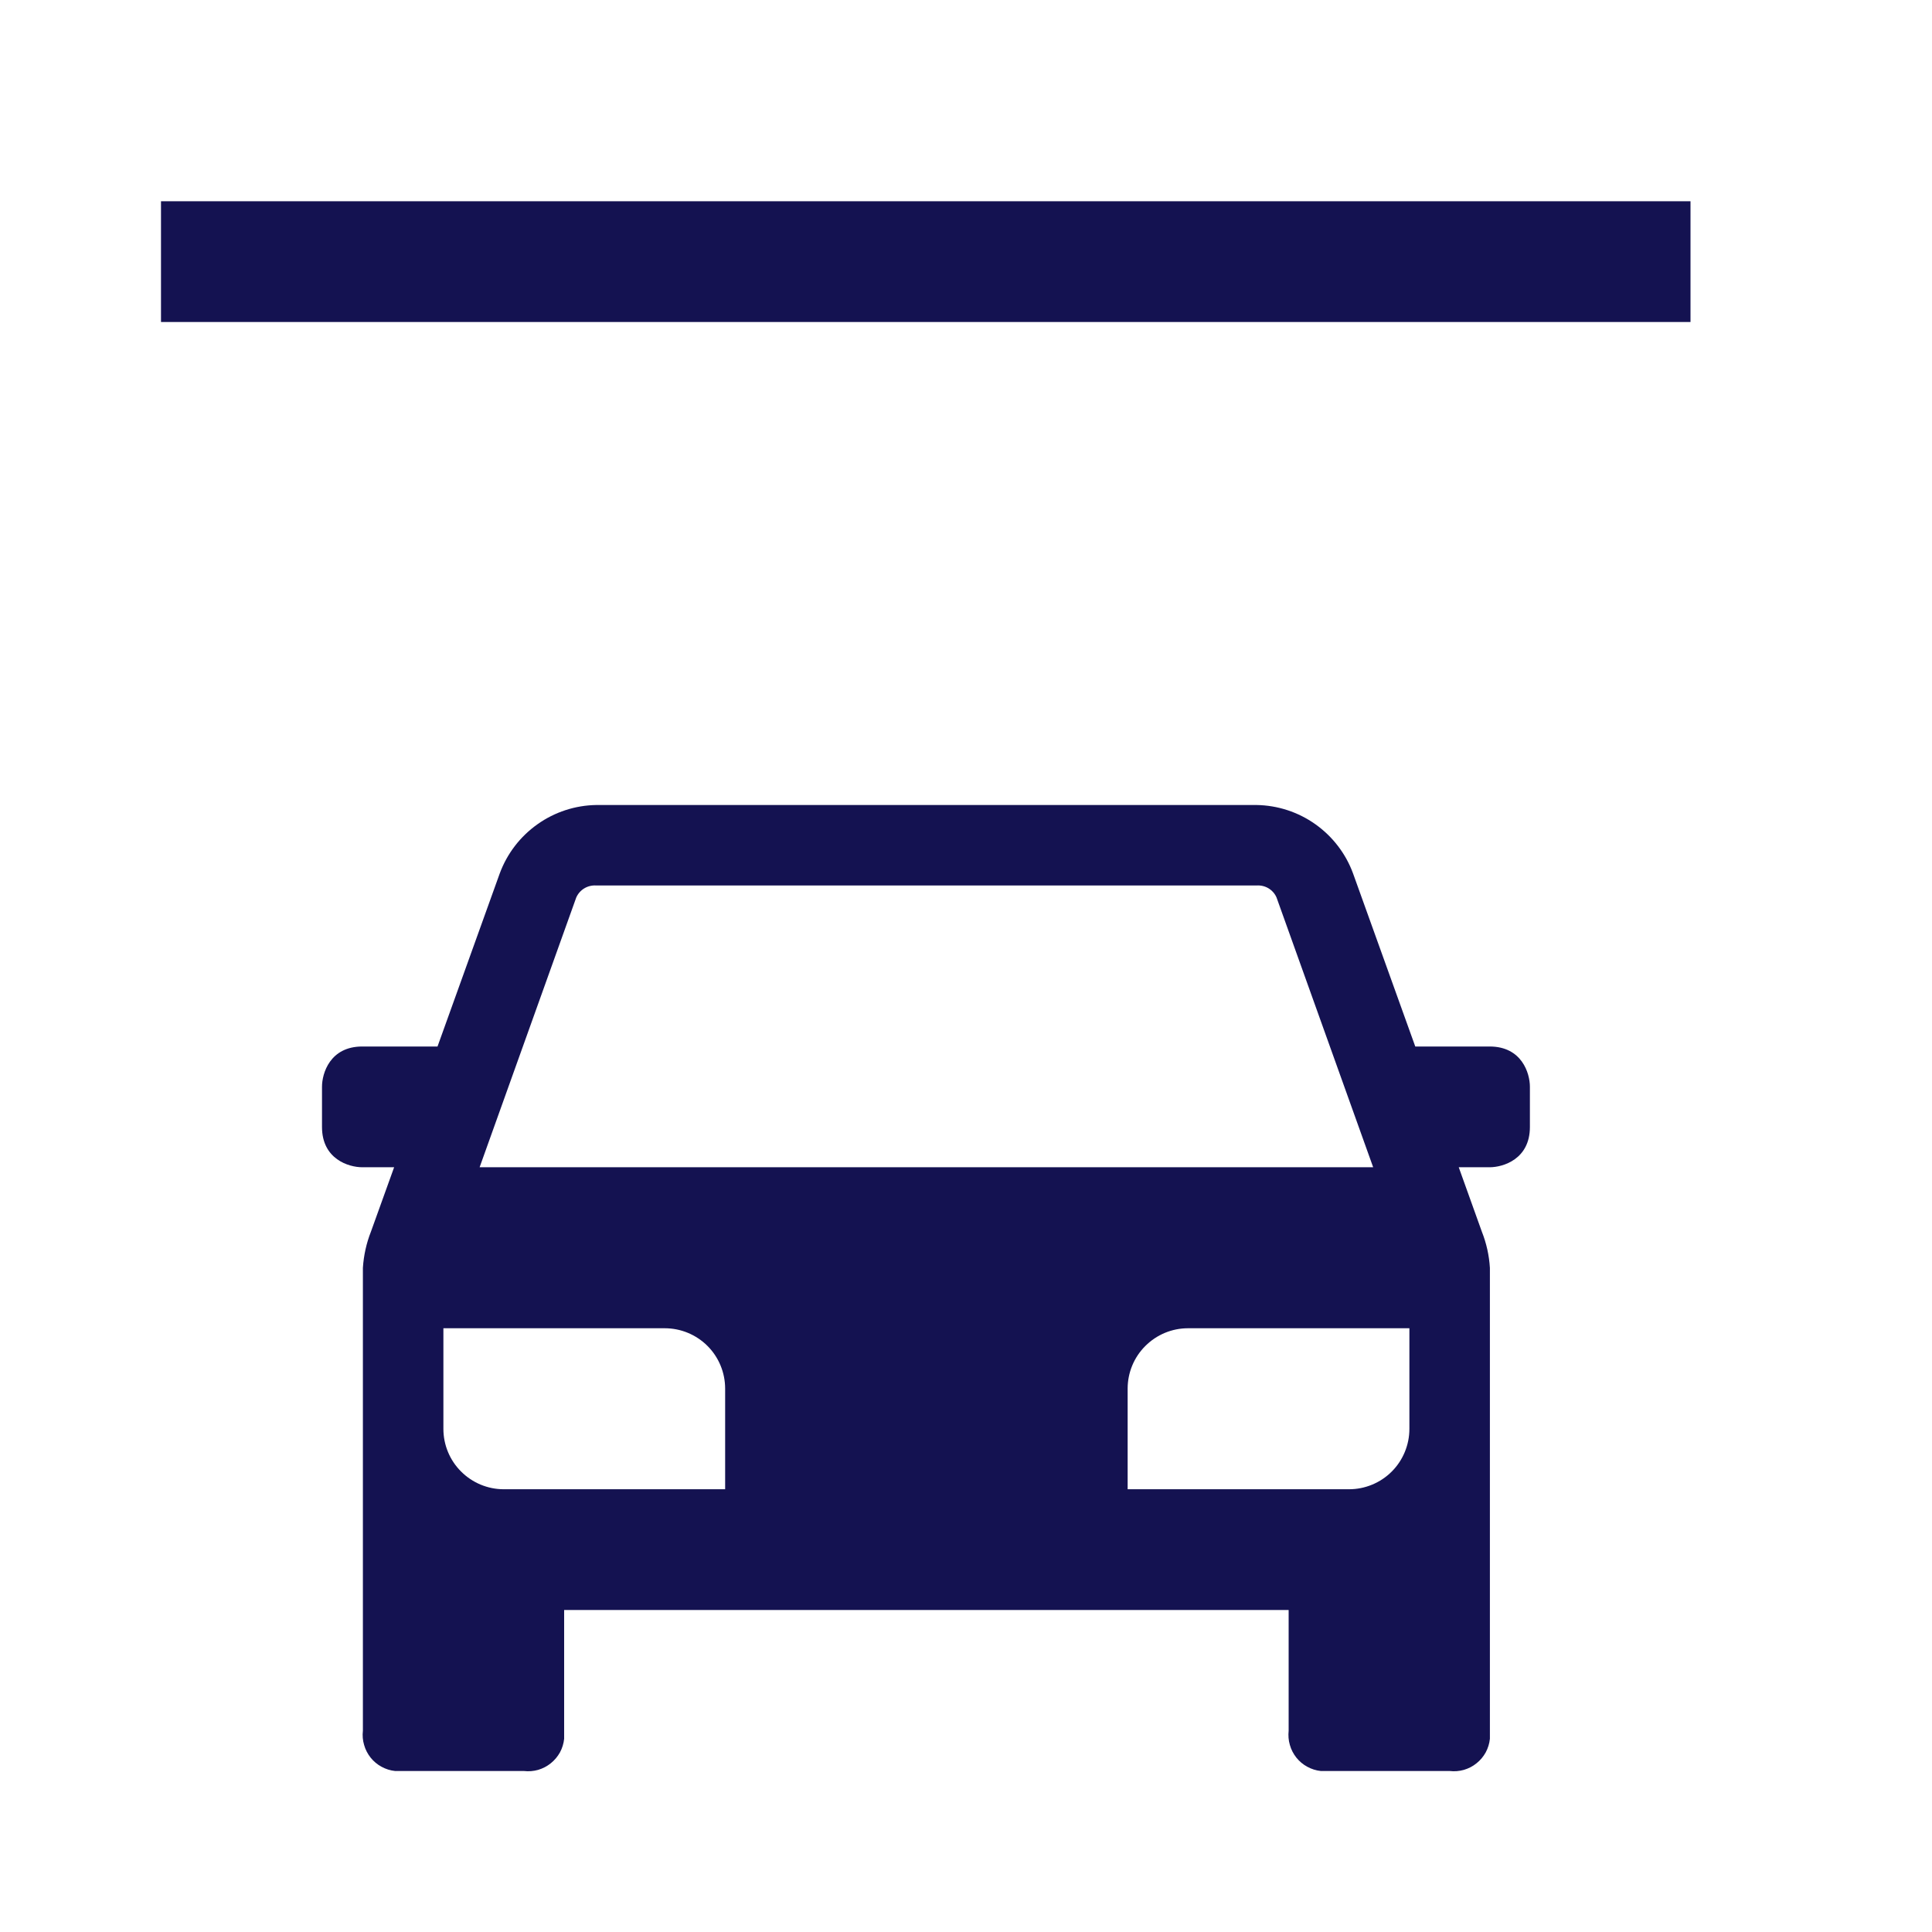 <svg width="24" height="24" viewBox="0 0 24 24" fill="none" xmlns="http://www.w3.org/2000/svg">
<path d="M2 2.5H21V4H2V2.5Z" fill="#141251"/>
<path fill-rule="evenodd" clip-rule="evenodd" d="M18.408 15.3L18.121 14.5H18.505C18.672 14.5 19.005 14.4 19.005 14V13.5C19.005 13.333 18.905 13 18.505 13H17.581L16.808 10.85C16.718 10.604 16.554 10.391 16.34 10.239C16.126 10.087 15.871 10.004 15.608 10H7.408C7.146 10.004 6.891 10.087 6.677 10.239C6.462 10.391 6.299 10.604 6.208 10.85L5.435 13H4.5C4.1 13 4 13.333 4 13.5V14C4 14.4 4.333 14.5 4.5 14.5H4.896L4.608 15.3C4.551 15.444 4.518 15.596 4.508 15.75V21.5C4.501 21.559 4.506 21.619 4.523 21.676C4.539 21.734 4.567 21.787 4.604 21.834C4.641 21.88 4.687 21.919 4.739 21.947C4.792 21.976 4.849 21.994 4.908 22H6.508C6.568 22.007 6.628 22.002 6.685 21.986C6.742 21.969 6.795 21.942 6.842 21.904C6.888 21.867 6.927 21.821 6.956 21.769C6.984 21.717 7.002 21.659 7.008 21.6V20H16.008V21.5C16.002 21.559 16.006 21.619 16.023 21.676C16.039 21.734 16.067 21.787 16.104 21.834C16.141 21.88 16.187 21.919 16.239 21.947C16.292 21.976 16.349 21.994 16.408 22H18.008C18.068 22.007 18.128 22.002 18.185 21.986C18.242 21.969 18.296 21.942 18.342 21.904C18.389 21.867 18.427 21.821 18.456 21.769C18.484 21.717 18.502 21.659 18.508 21.6V15.75C18.499 15.596 18.465 15.444 18.408 15.3ZM7.158 11.15C7.179 11.102 7.214 11.062 7.259 11.035C7.304 11.008 7.356 10.996 7.408 11H15.608C15.661 10.996 15.713 11.008 15.758 11.035C15.802 11.062 15.838 11.102 15.858 11.15L17.058 14.5H5.958L7.158 11.15ZM9.008 18.5H6.258C6.059 18.5 5.869 18.421 5.728 18.28C5.587 18.14 5.508 17.949 5.508 17.75V16.5H8.258C8.457 16.5 8.648 16.579 8.789 16.72C8.929 16.86 9.008 17.051 9.008 17.25V18.5ZM17.508 17.75C17.508 17.949 17.429 18.14 17.289 18.28C17.148 18.421 16.957 18.5 16.758 18.5H14.008V17.25C14.008 17.051 14.087 16.86 14.228 16.72C14.369 16.579 14.559 16.5 14.758 16.5H17.508V17.75Z" fill="#141251"/>
</svg>
